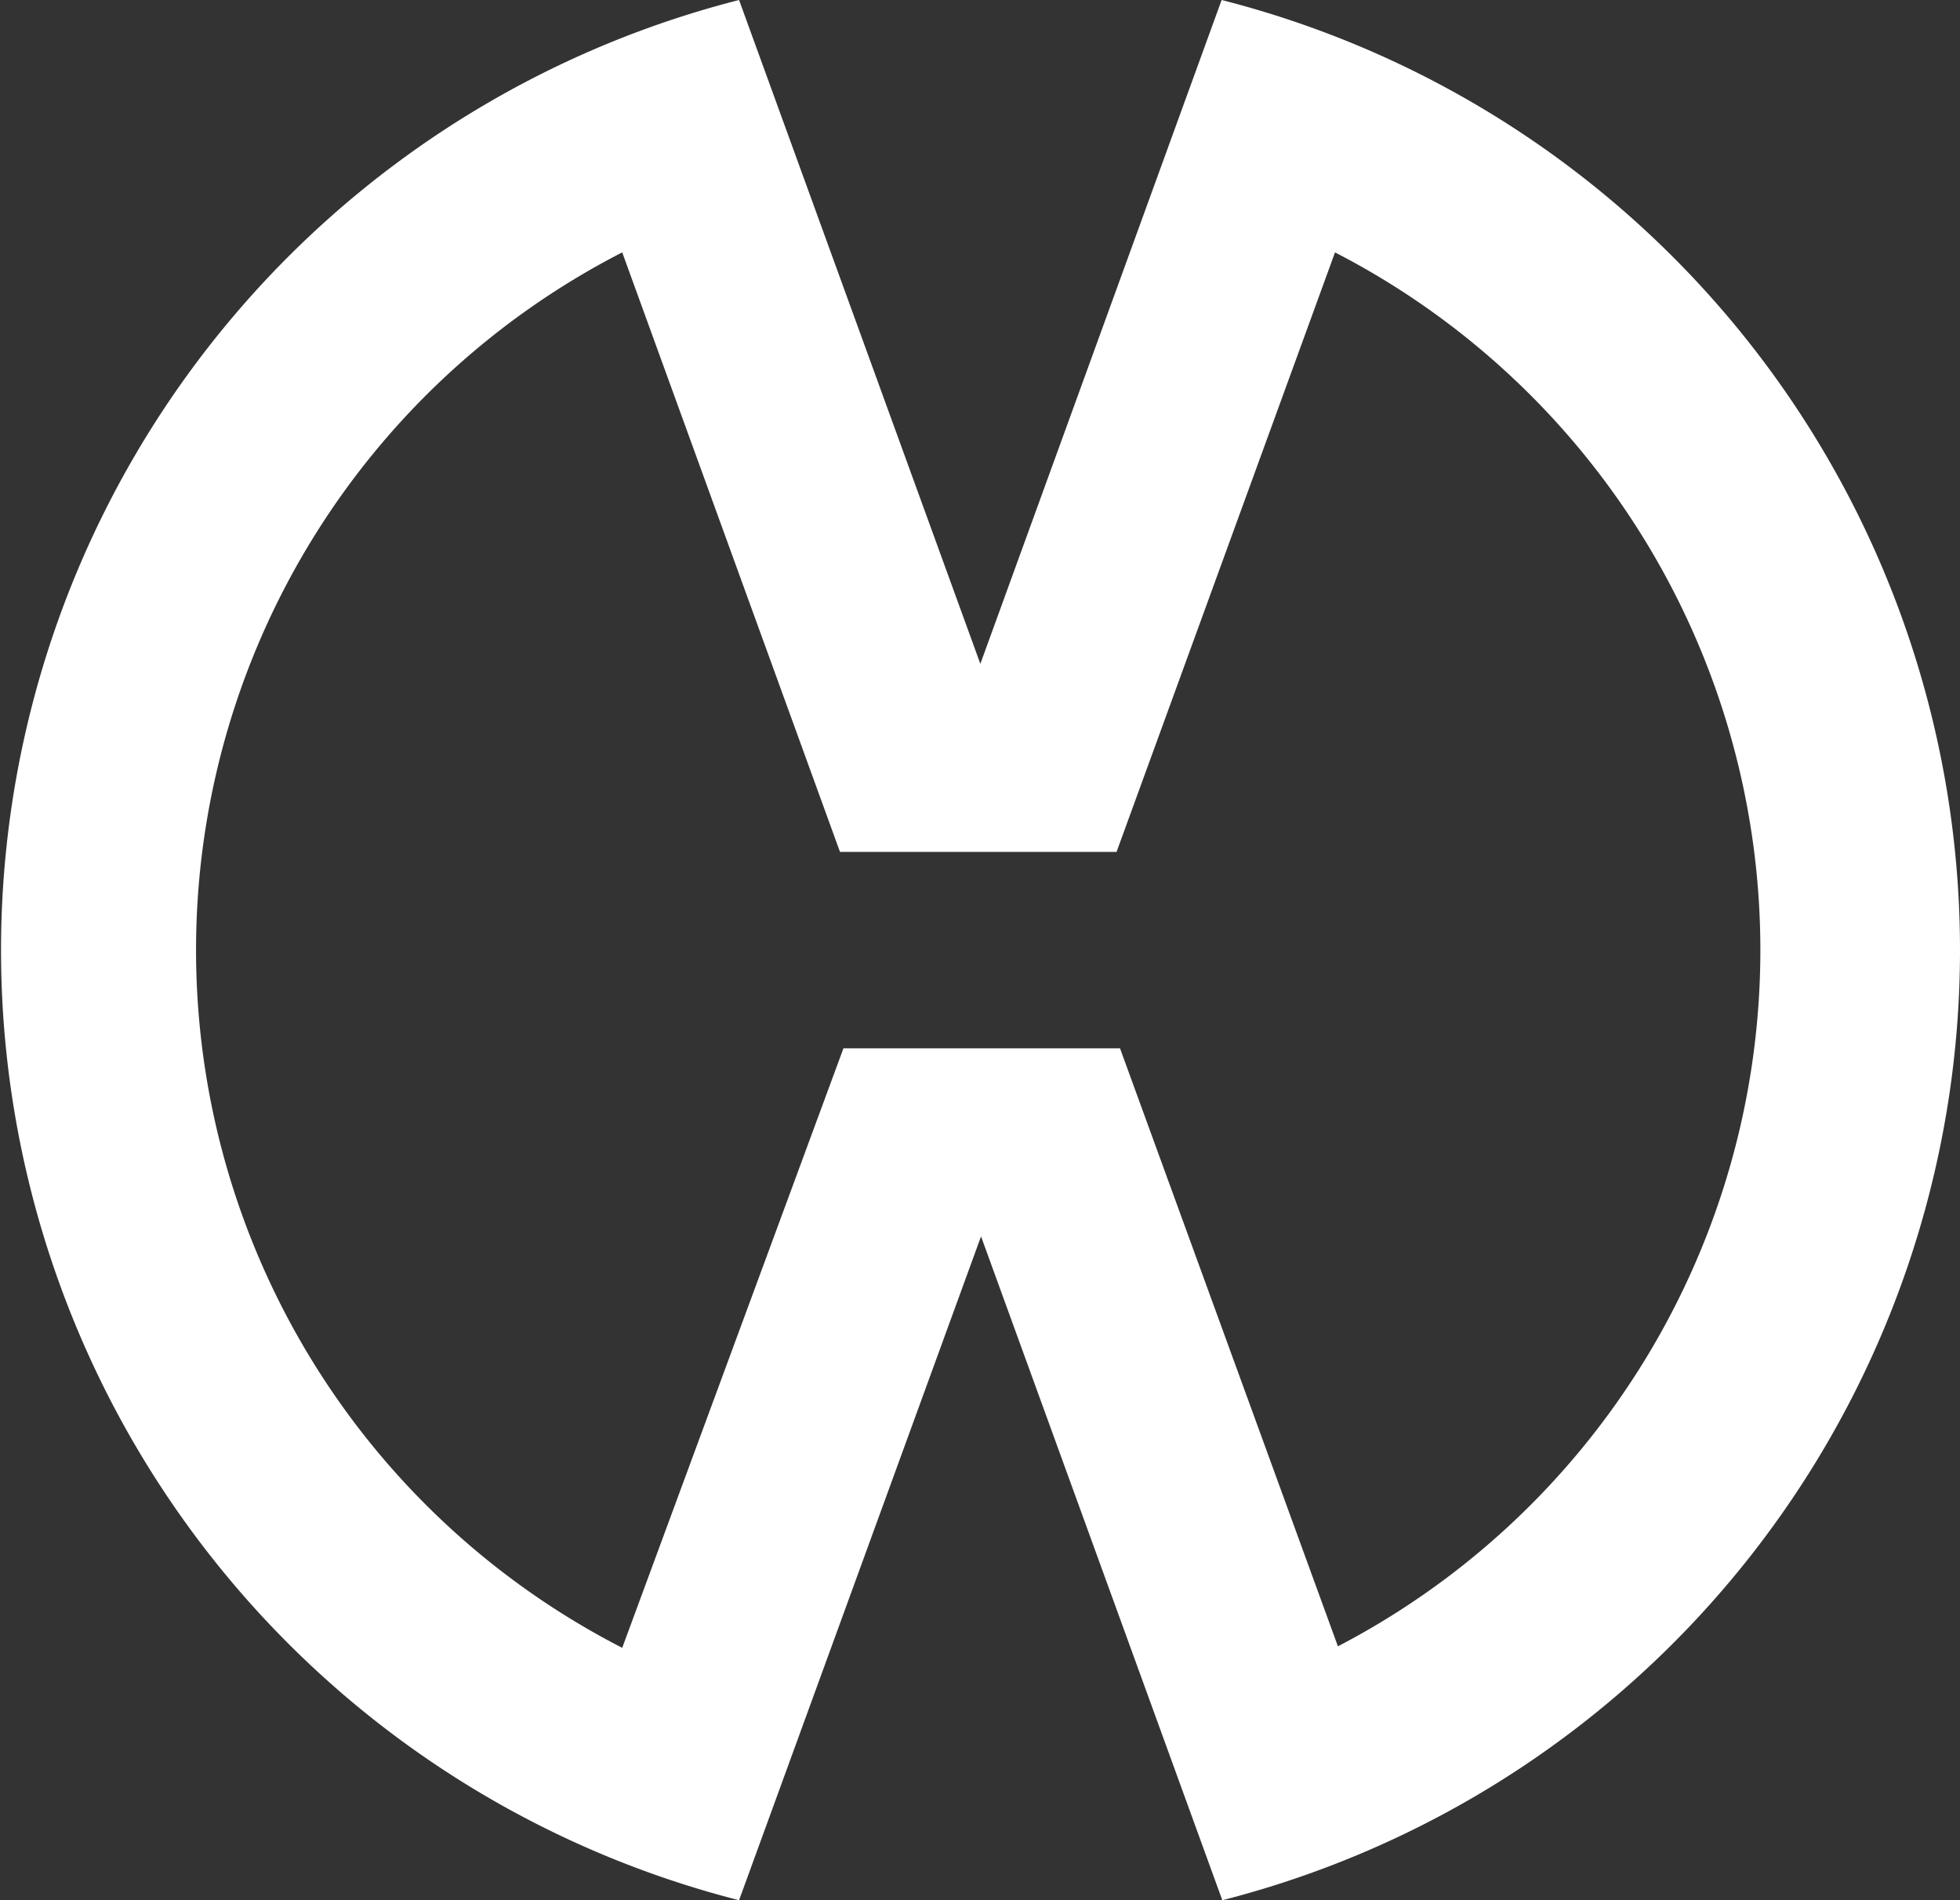 <svg xmlns="http://www.w3.org/2000/svg" viewBox="0 0 28.35 27.48"><rect x="0" y="0" width="28.35" height="27.48" fill="#333333" stroke="none"/><defs><style>.cls-1{fill:#fff;}</style></defs><g id="Layer_2" data-name="Layer 2"><g id="Ebene_1" data-name="Ebene 1"><path id="sig-out" class="cls-1" d="M17.67,0,14.18,9.6,10.69,0a14.18,14.18,0,0,0,0,27.48l3.5-9.6,3.49,9.6A14.18,14.18,0,0,0,17.67,0Zm1.69,23.83L16.2,15.16h-4L9,23.83A11.34,11.34,0,0,1,9,3.65l3.15,8.67h4l3.16-8.67a11.35,11.35,0,0,1,0,20.18"/></g></g></svg>